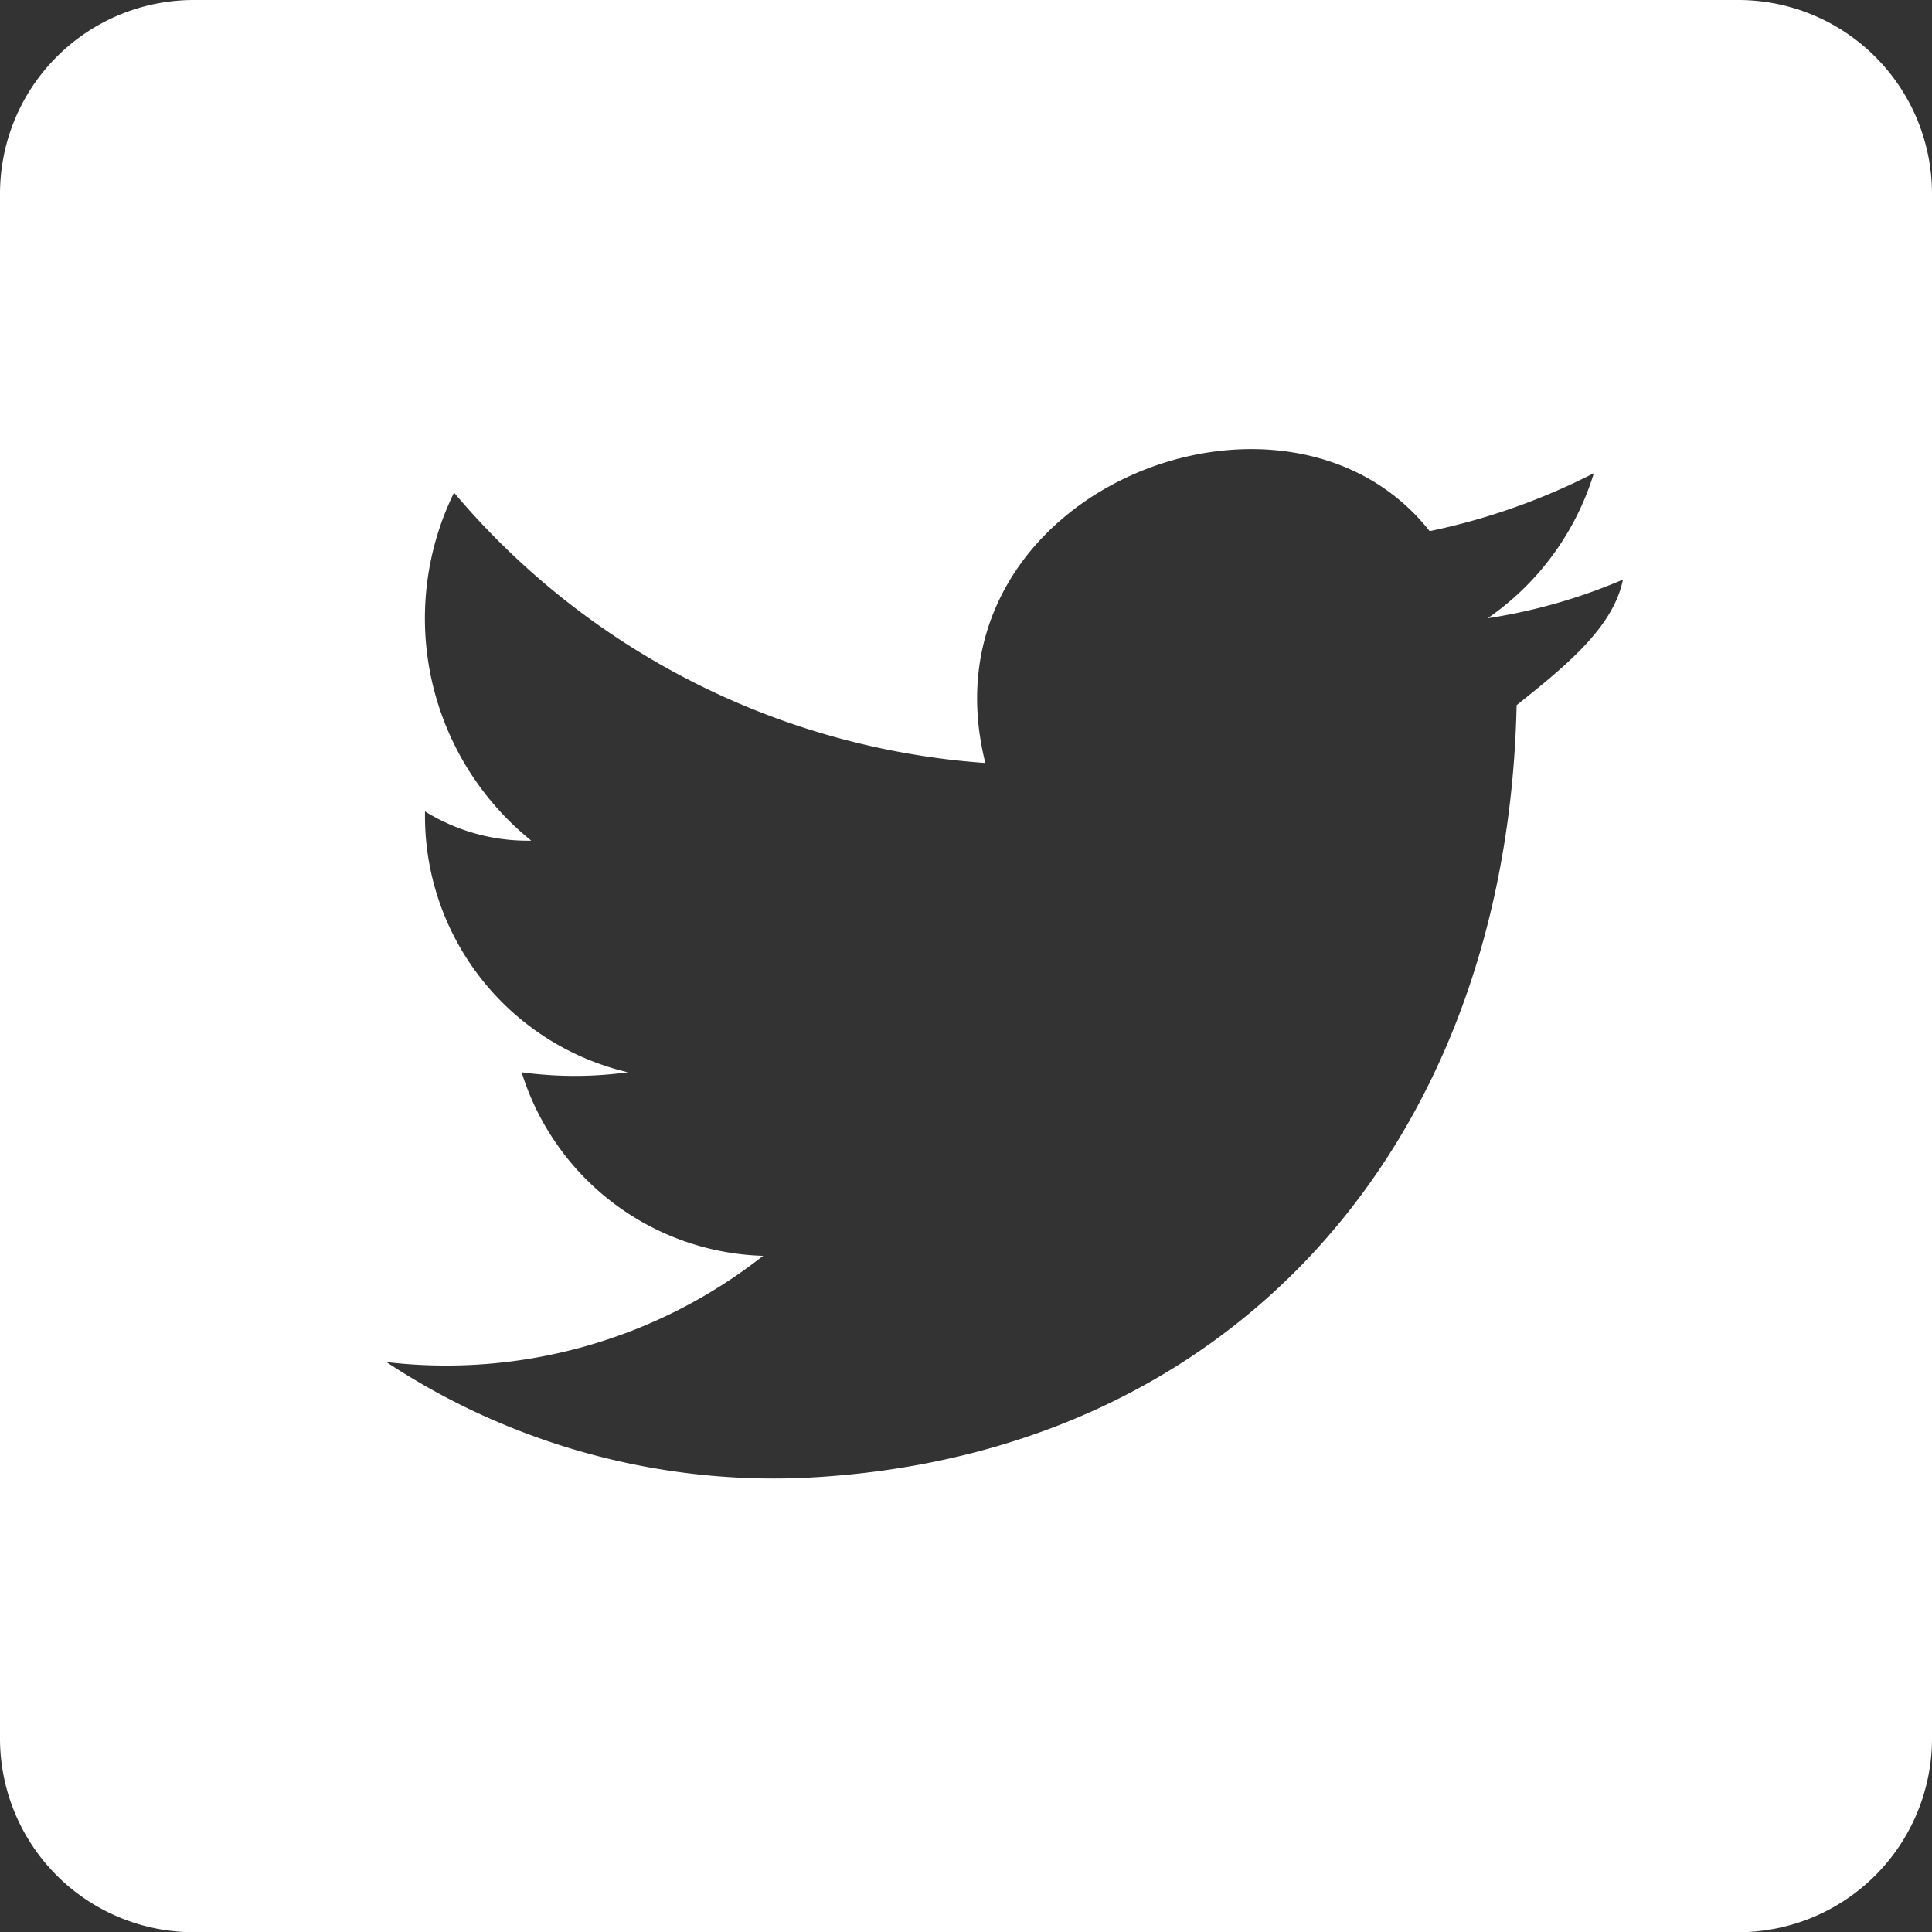 <svg id="twitter" xmlns="http://www.w3.org/2000/svg" width="26.441" height="26.441" viewBox="0 0 26.441 26.441">
  <rect x="0" y="0" width="26.441" height="26.441" fill="#333333" stroke="none"/>
  <g id="post-twitter">
    <path id="Path_38" data-name="Path 38" d="M23.8,0H2.644A2.652,2.652,0,0,0,0,2.644V23.8a2.652,2.652,0,0,0,2.644,2.644H23.8A2.652,2.652,0,0,0,26.441,23.8V2.644A2.652,2.652,0,0,0,23.8,0ZM20.756,9.651c-.132,6.081-3.966,10.312-9.783,10.576a9.623,9.623,0,0,1-5.685-1.586,7.018,7.018,0,0,0,5.156-1.454,3.571,3.571,0,0,1-3.305-2.512,5.333,5.333,0,0,0,1.454,0,3.6,3.6,0,0,1-2.776-3.57,2.665,2.665,0,0,0,1.454.4A3.909,3.909,0,0,1,6.214,6.742a10.476,10.476,0,0,0,7.271,3.7c-.925-3.7,4.1-5.685,6.081-3.173a8.906,8.906,0,0,0,2.247-.793A3.738,3.738,0,0,1,20.36,8.461a7.578,7.578,0,0,0,1.851-.529C22.078,8.593,21.417,9.122,20.756,9.651Z" fill="#fff"/>
  </g>
</svg>
